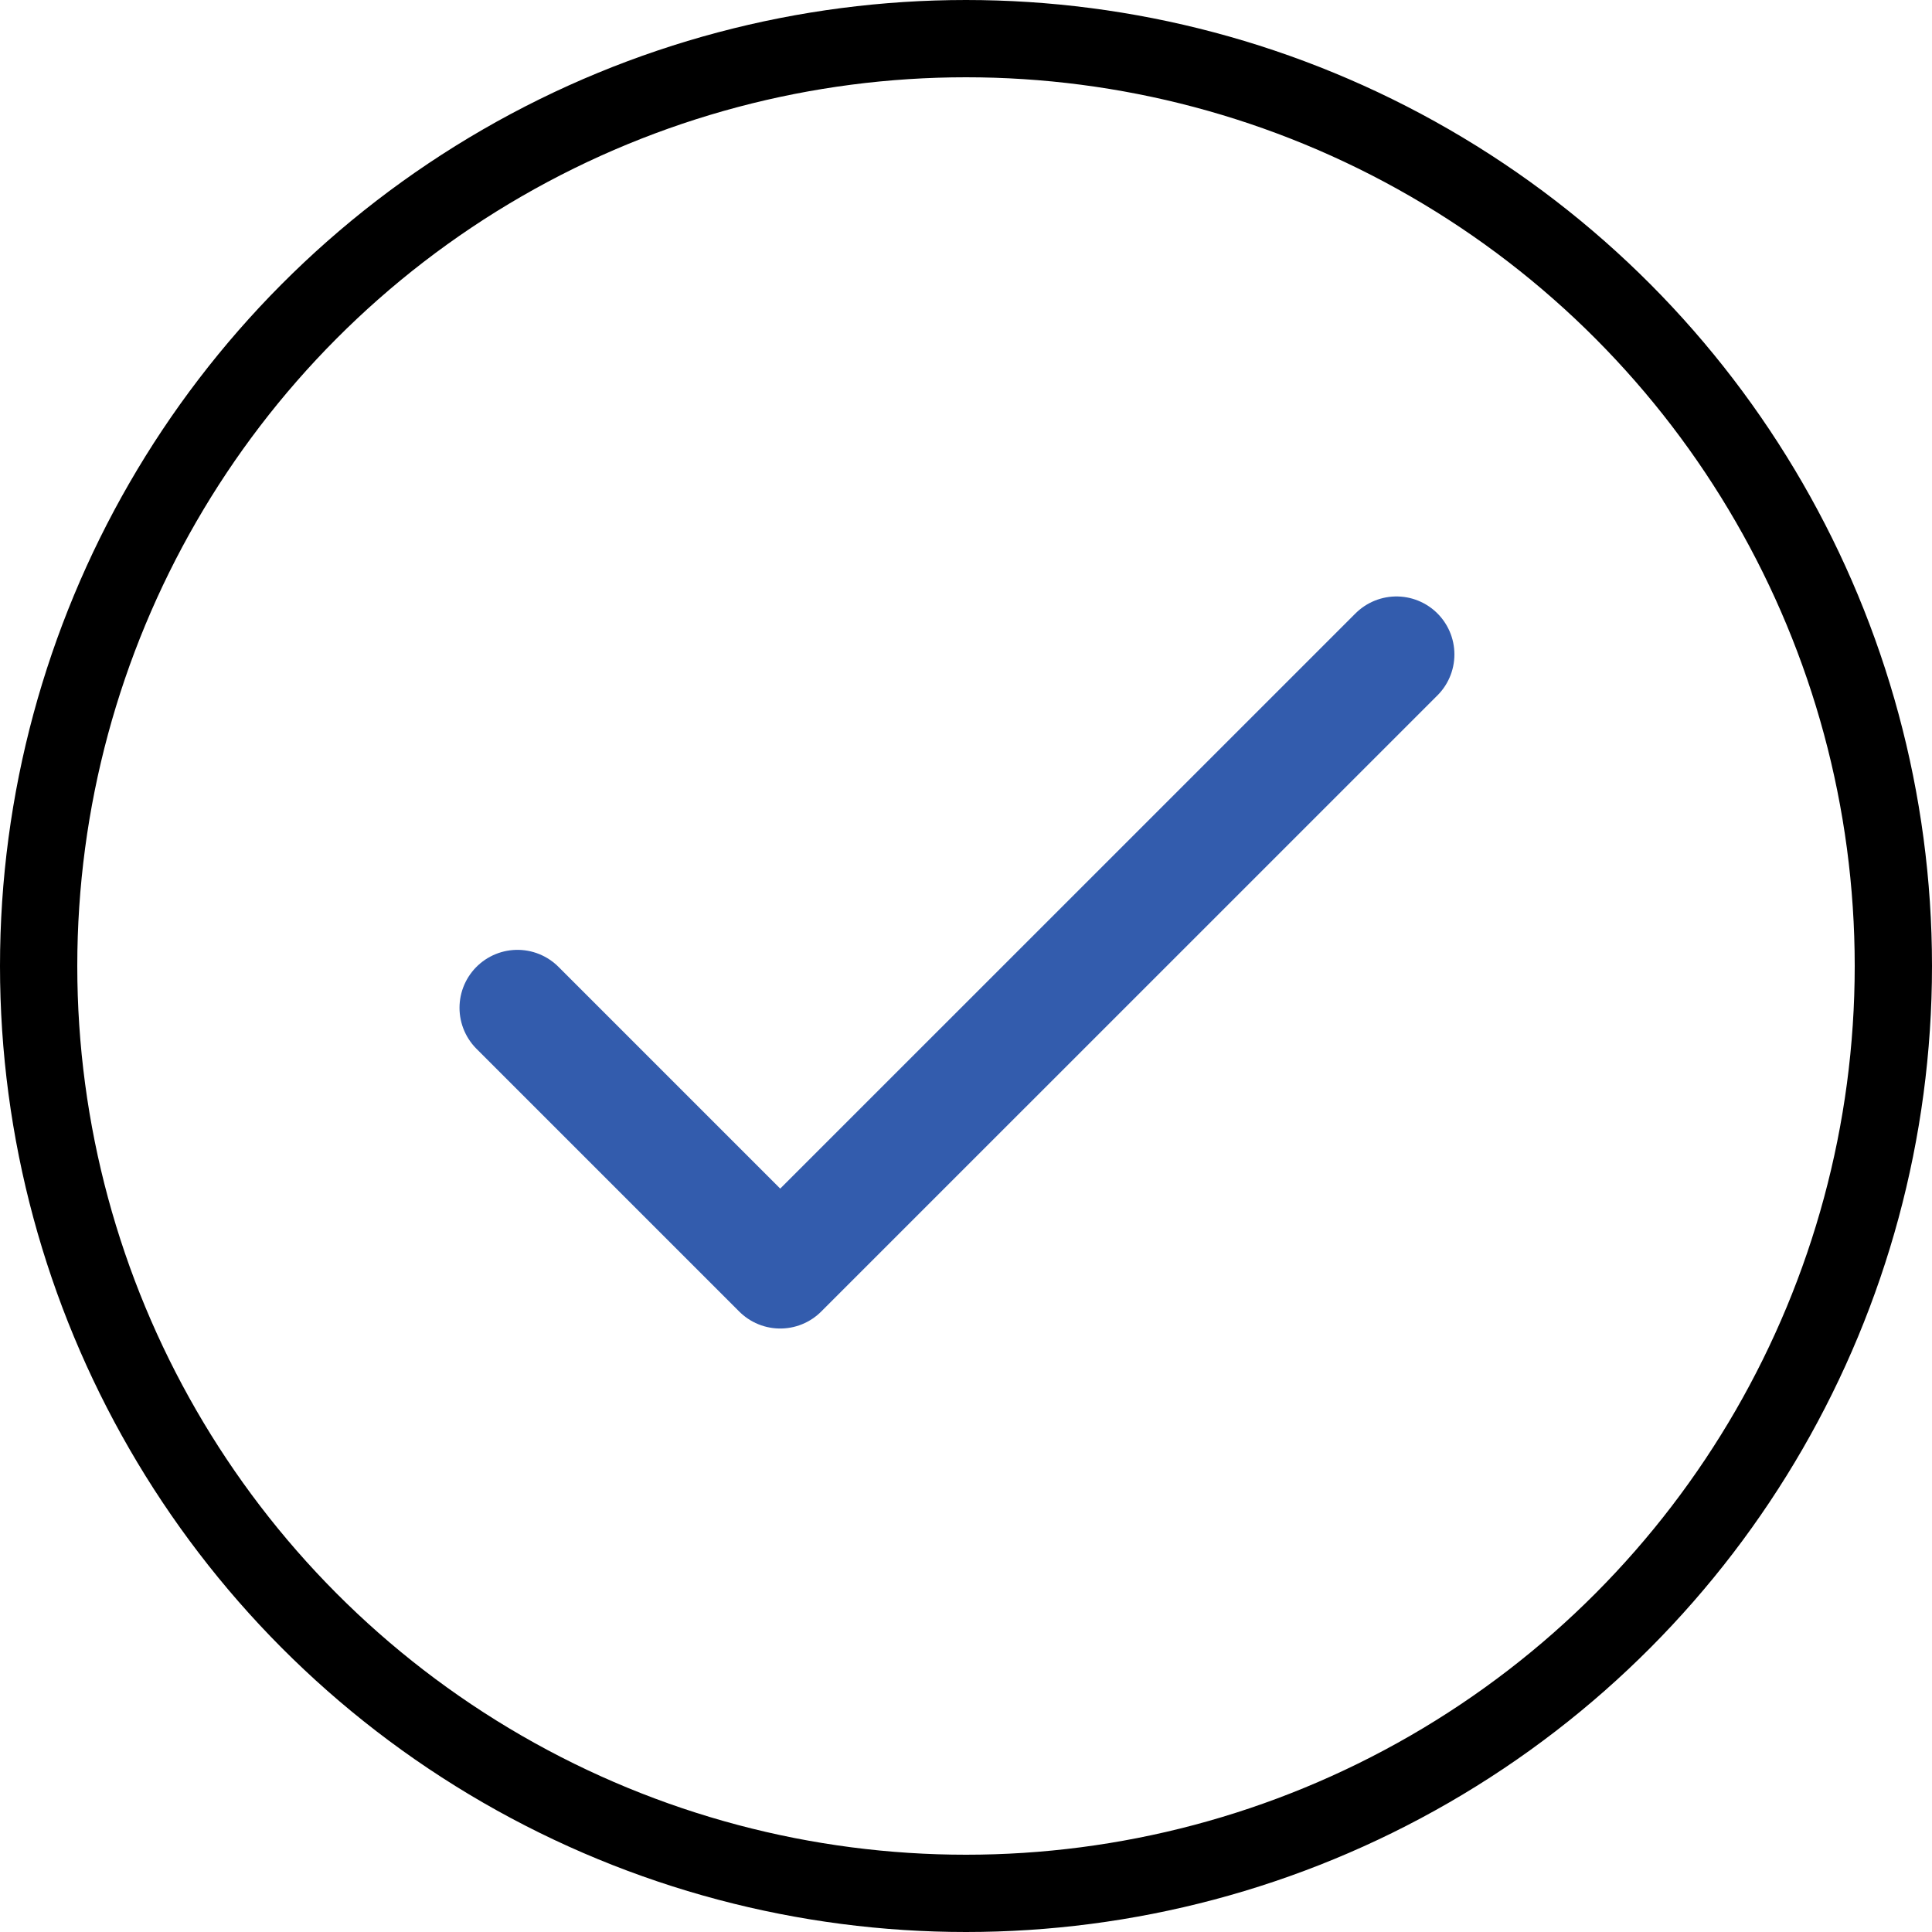 <svg xmlns="http://www.w3.org/2000/svg" width="25" height="25" viewBox="0 0 25 25">
    <g data-name="Grupo 11740">
        <g data-name="Elipse 733" style="stroke:#000;fill:none">
            <circle cx="12.5" cy="12.5" r="12.5" style="stroke:none"/>
            <circle cx="12.5" cy="12.5" r="12" style="fill:none"/>
        </g>
        <path data-name="Trazado 18267" d="m25.446 6.745-7.974 7.973-3.4-3.4" transform="translate(-7.376 1.723)" style="stroke:#335cad;stroke-linecap:round;stroke-linejoin:round;stroke-miterlimit:10;stroke-width:1.5px;fill:none"/>
    </g>
</svg>
